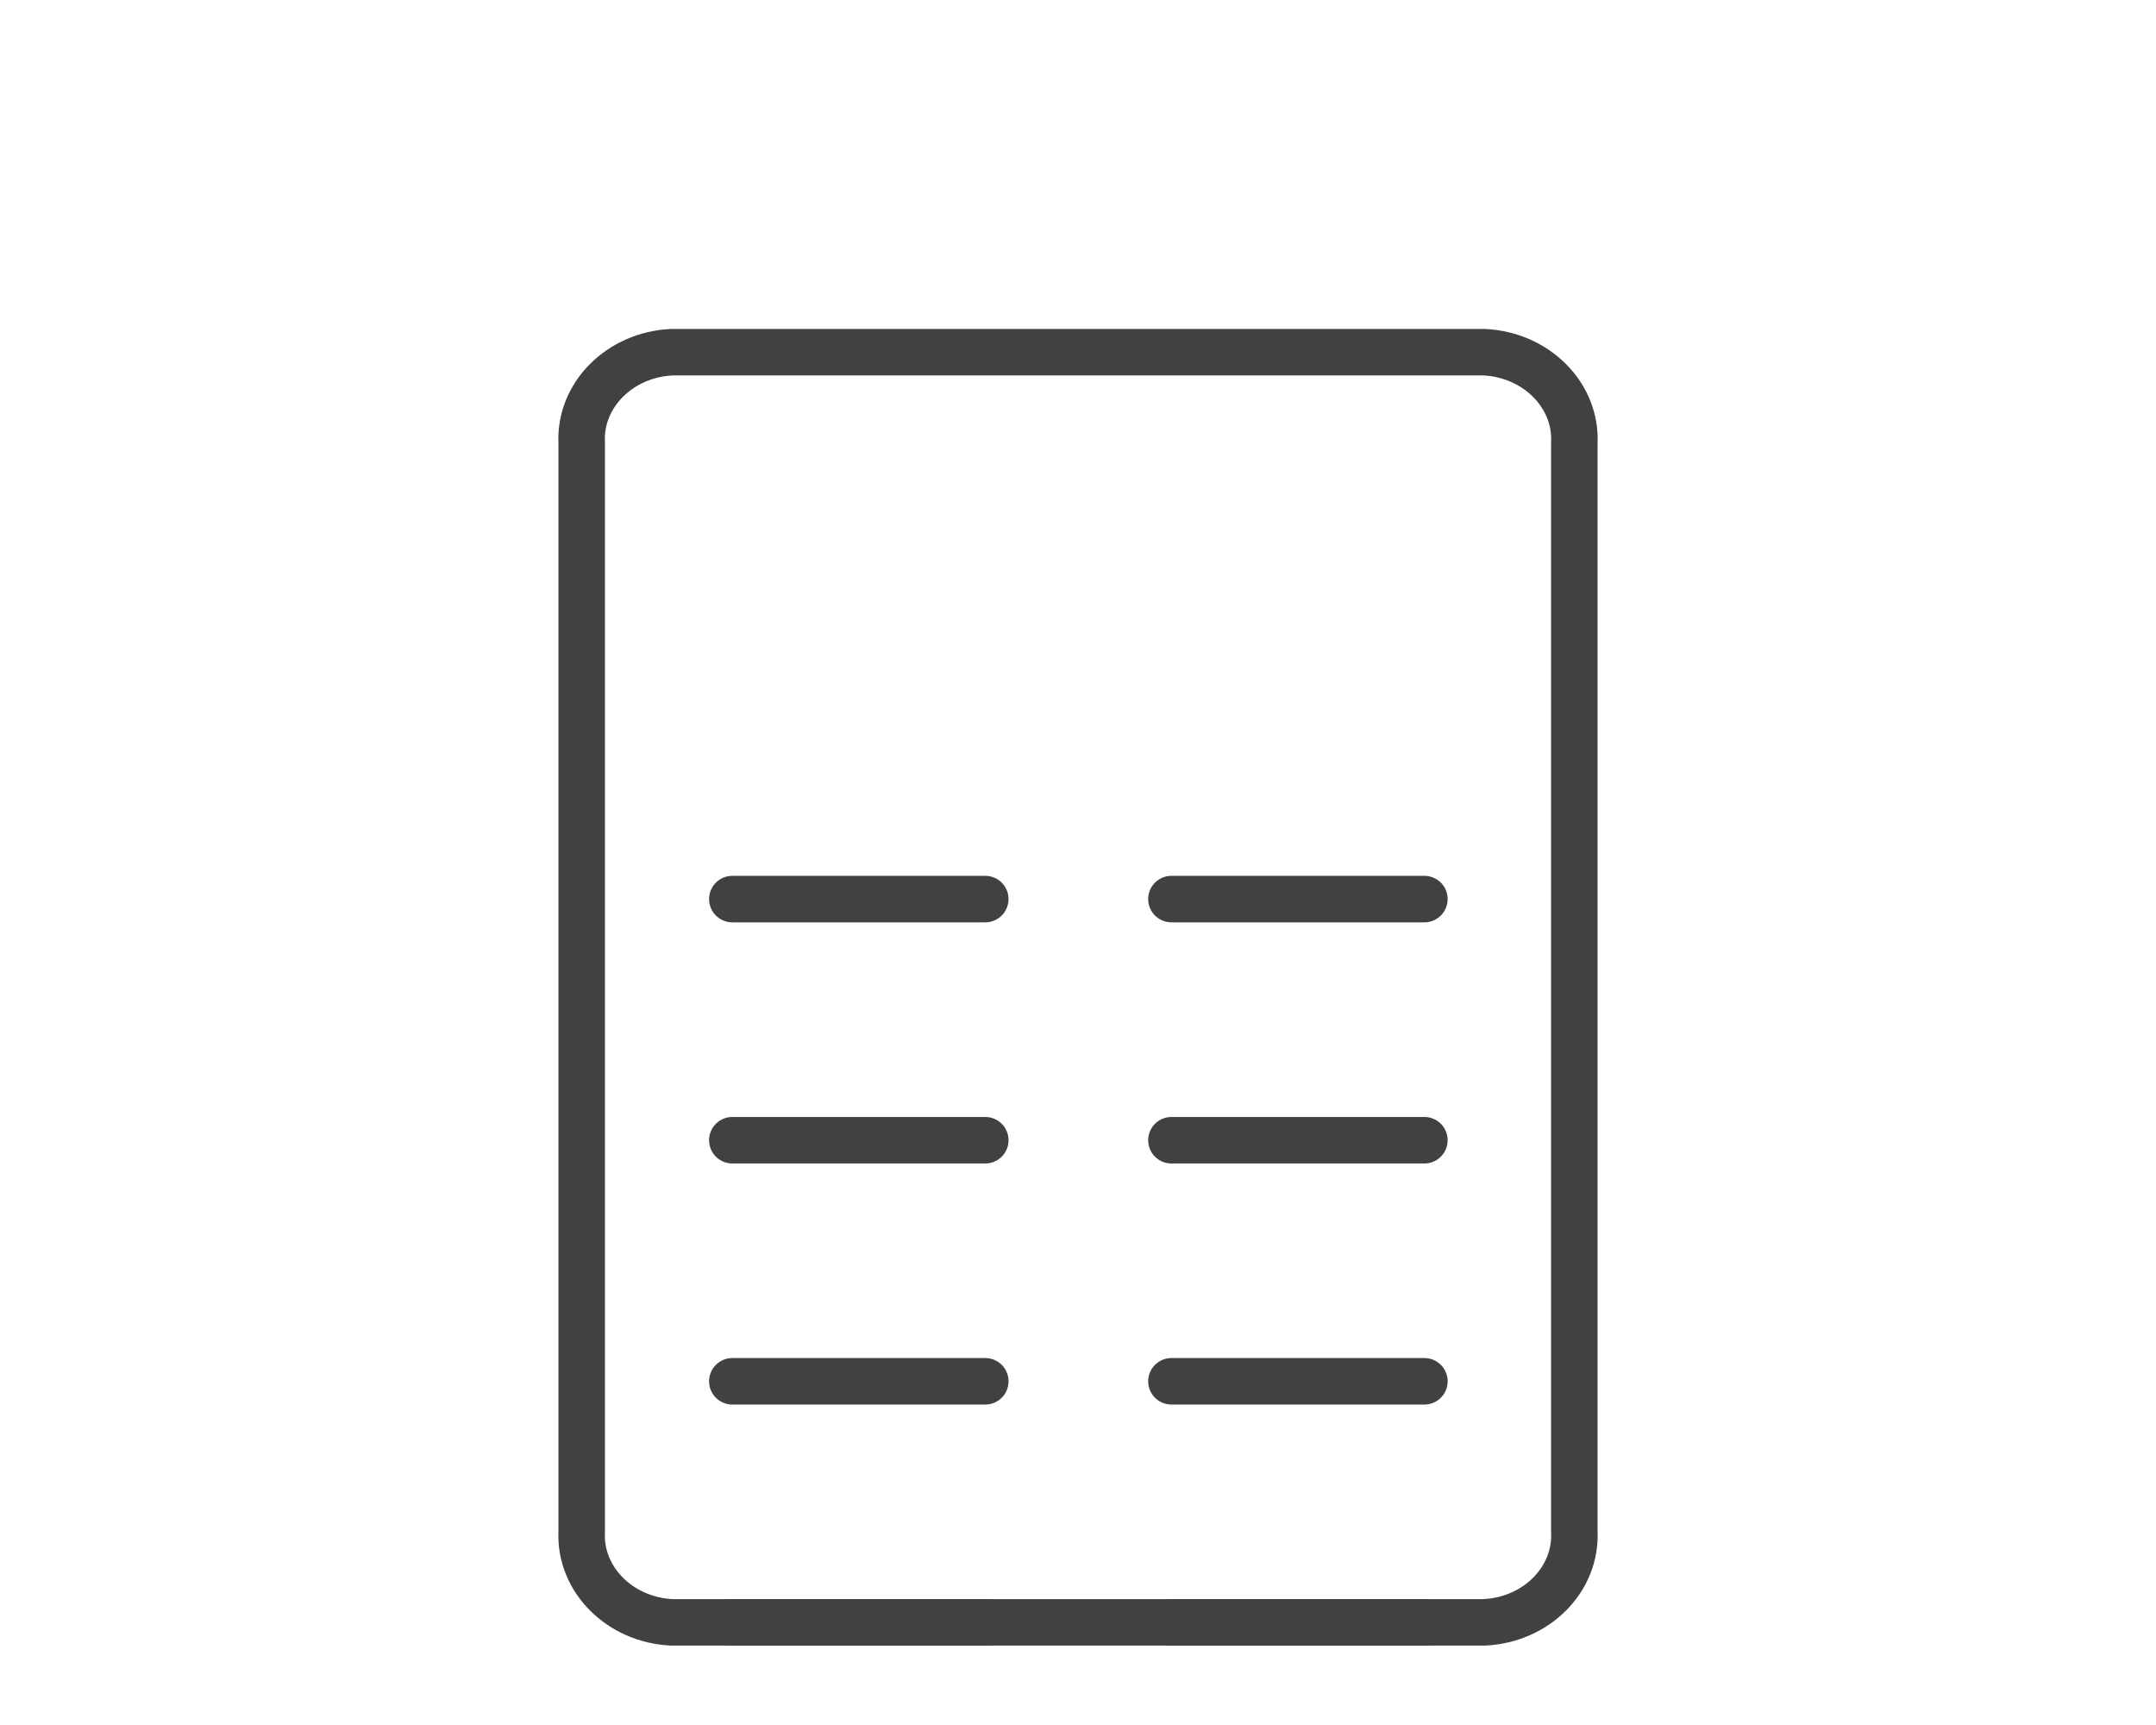 <svg id="Layer_1" data-name="Layer 1" xmlns="http://www.w3.org/2000/svg" viewBox="0 0 300 240"><defs><style>.cls-1{fill:none;stroke:#414042;stroke-linecap:round;stroke-linejoin:round;stroke-width:6.47px;}</style></defs><title>iconArtboard 4</title><path class="cls-1" d="M219.06,175.22v37.87c.33,6.66-5.29,12.3-12.56,12.63H93.5c-7.27-.33-12.89-6-12.56-12.63V61.61C80.61,55,86.22,49.33,93.5,49h113c7.27.34,12.89,6,12.56,12.62Z"/><path class="cls-1" d="M163,225.72h35.2M163,192.18h35.2M163,158.64h35.2M163,125.09h35.2m-96.3,100.63h35.2m-35.2-33.54h35.2m-35.2-33.54h35.2m-35.2-33.55h35.2"/></svg>